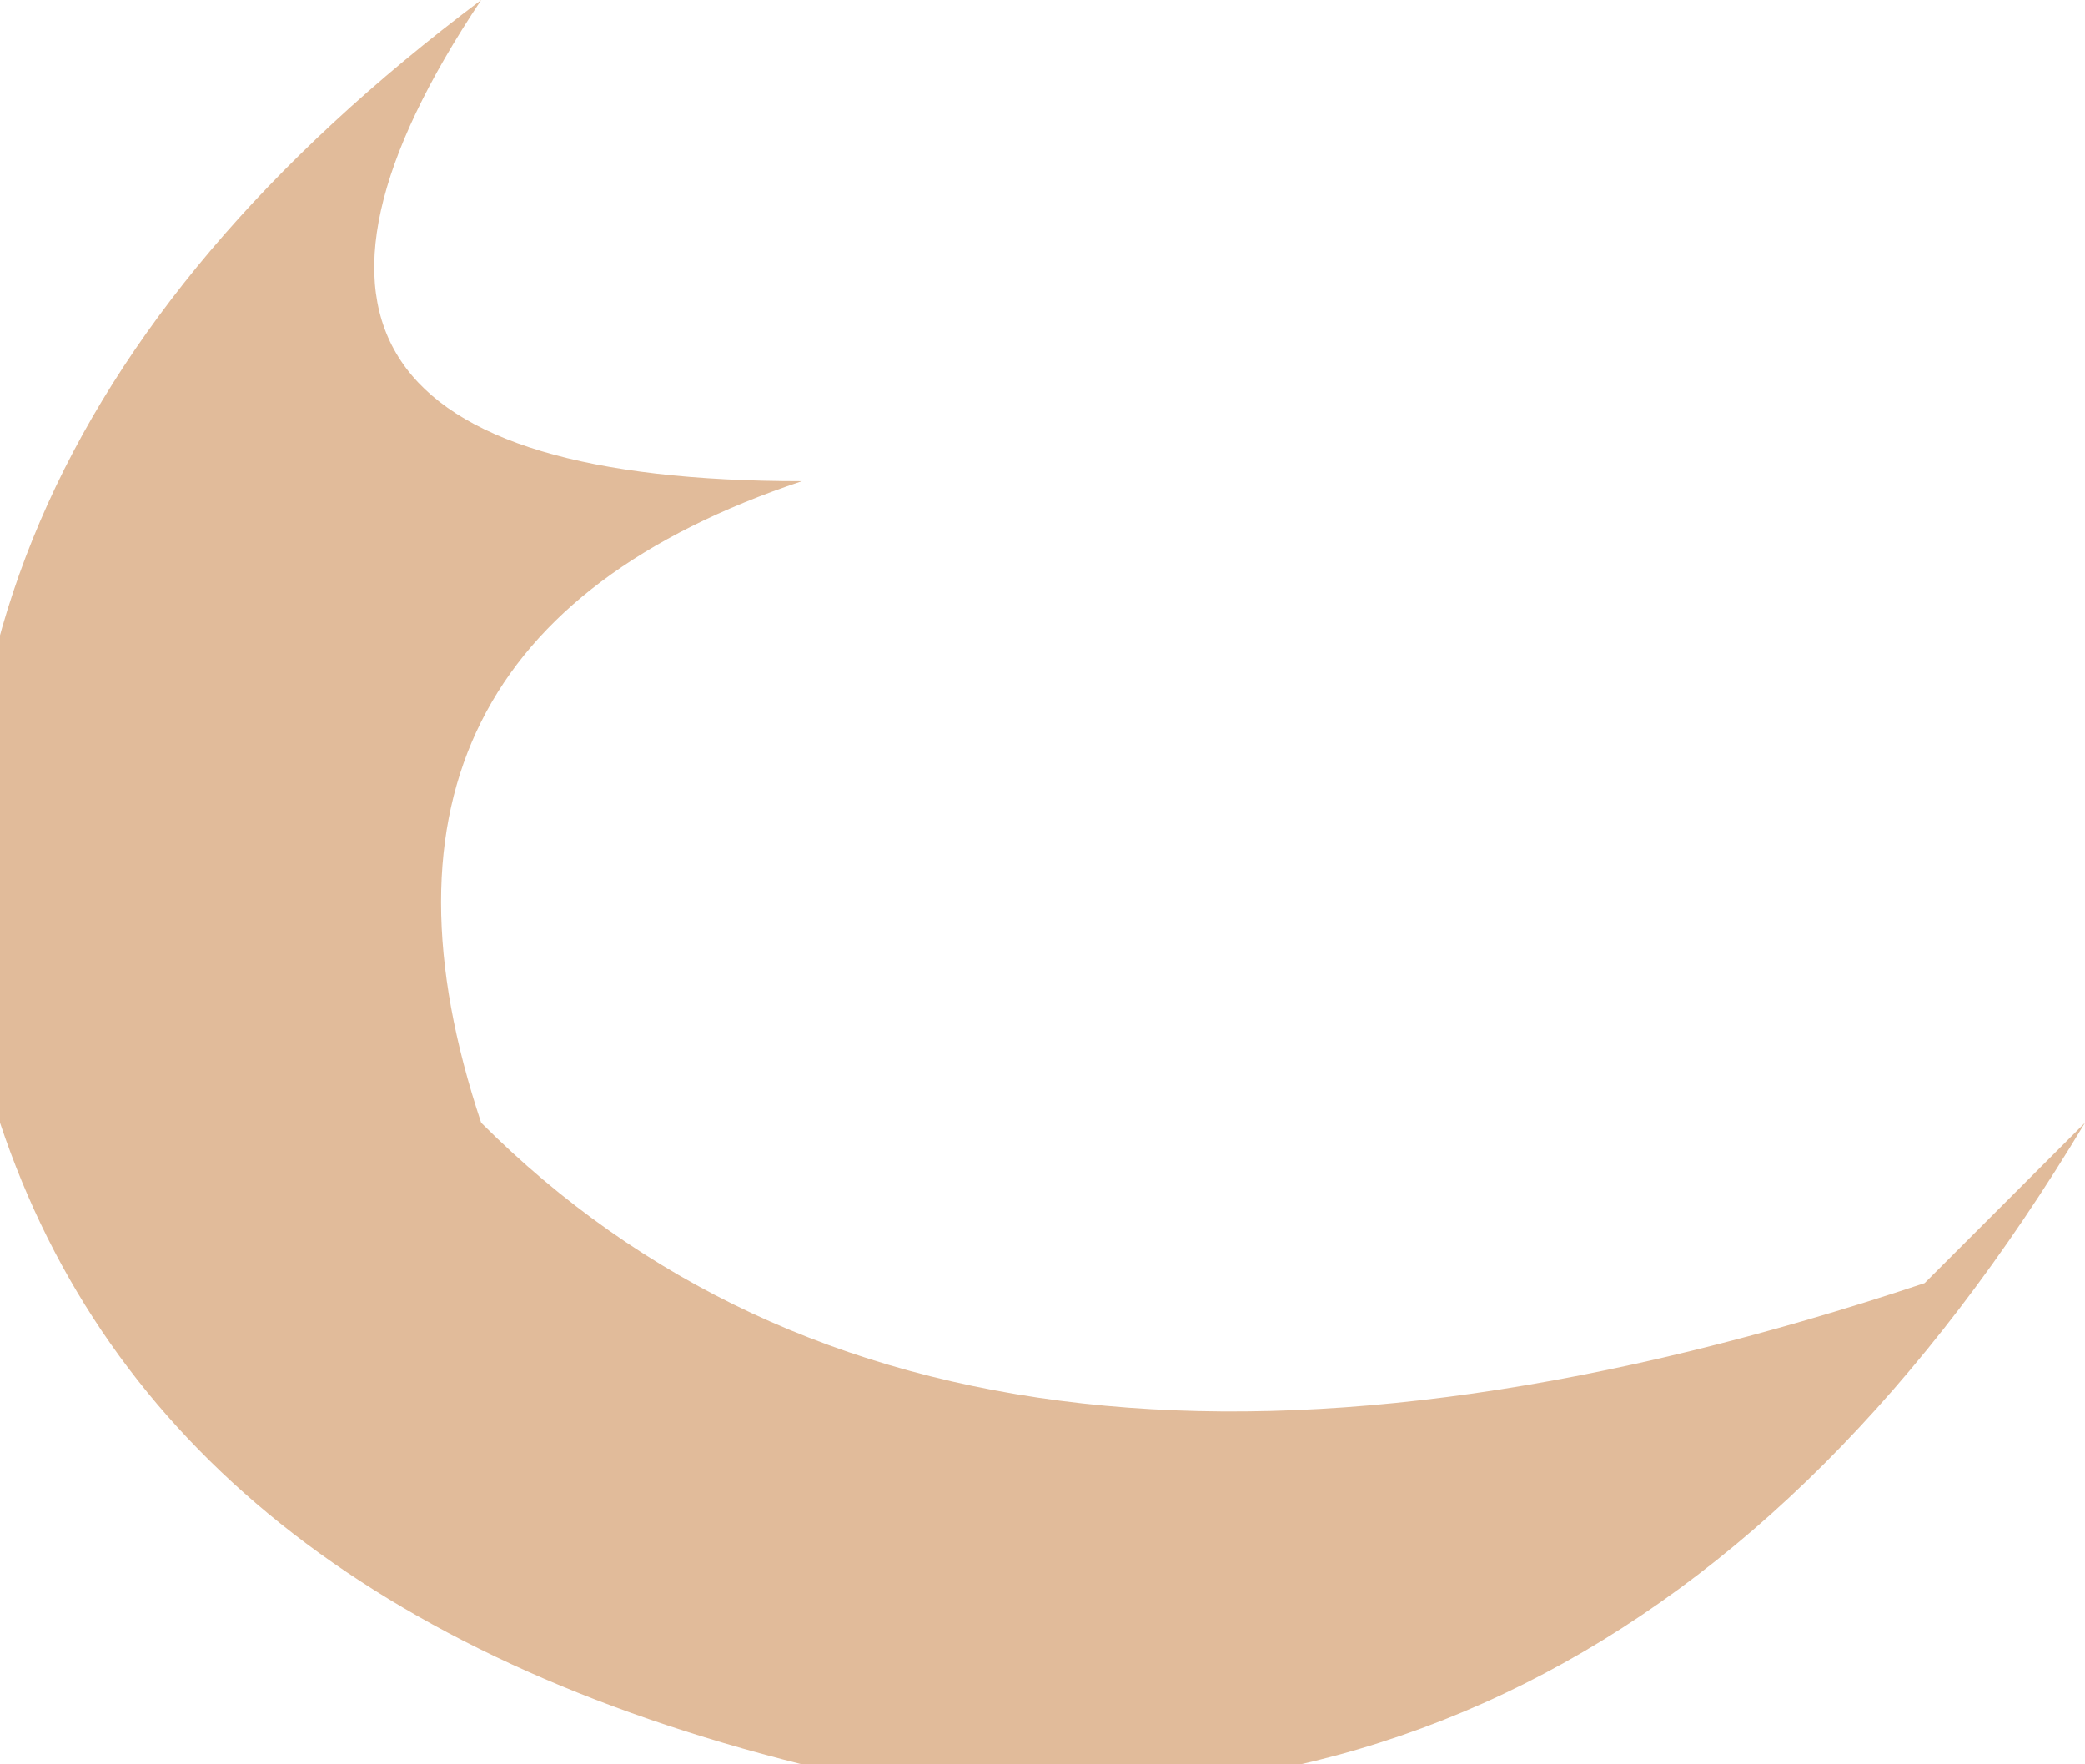 <?xml version="1.0" encoding="UTF-8" standalone="no"?>
<svg xmlns:xlink="http://www.w3.org/1999/xlink" height="0.55px" width="0.65px" xmlns="http://www.w3.org/2000/svg">
  <g transform="matrix(1.0, 0.0, 0.0, 1.0, 0.0, 0.0)">
    <path d="M0.6 0.4 L0.65 0.35 Q0.5 0.6 0.25 0.55 0.05 0.5 0.0 0.35 -0.05 0.15 0.15 0.0 0.05 0.15 0.25 0.15 0.1 0.2 0.15 0.35 0.3 0.5 0.6 0.4 M0.25 0.15 L0.35 0.15 Q0.3 0.15 0.25 0.15" fill="#e1bb9a" fill-rule="evenodd" stroke="none"/>
  </g>
</svg>
